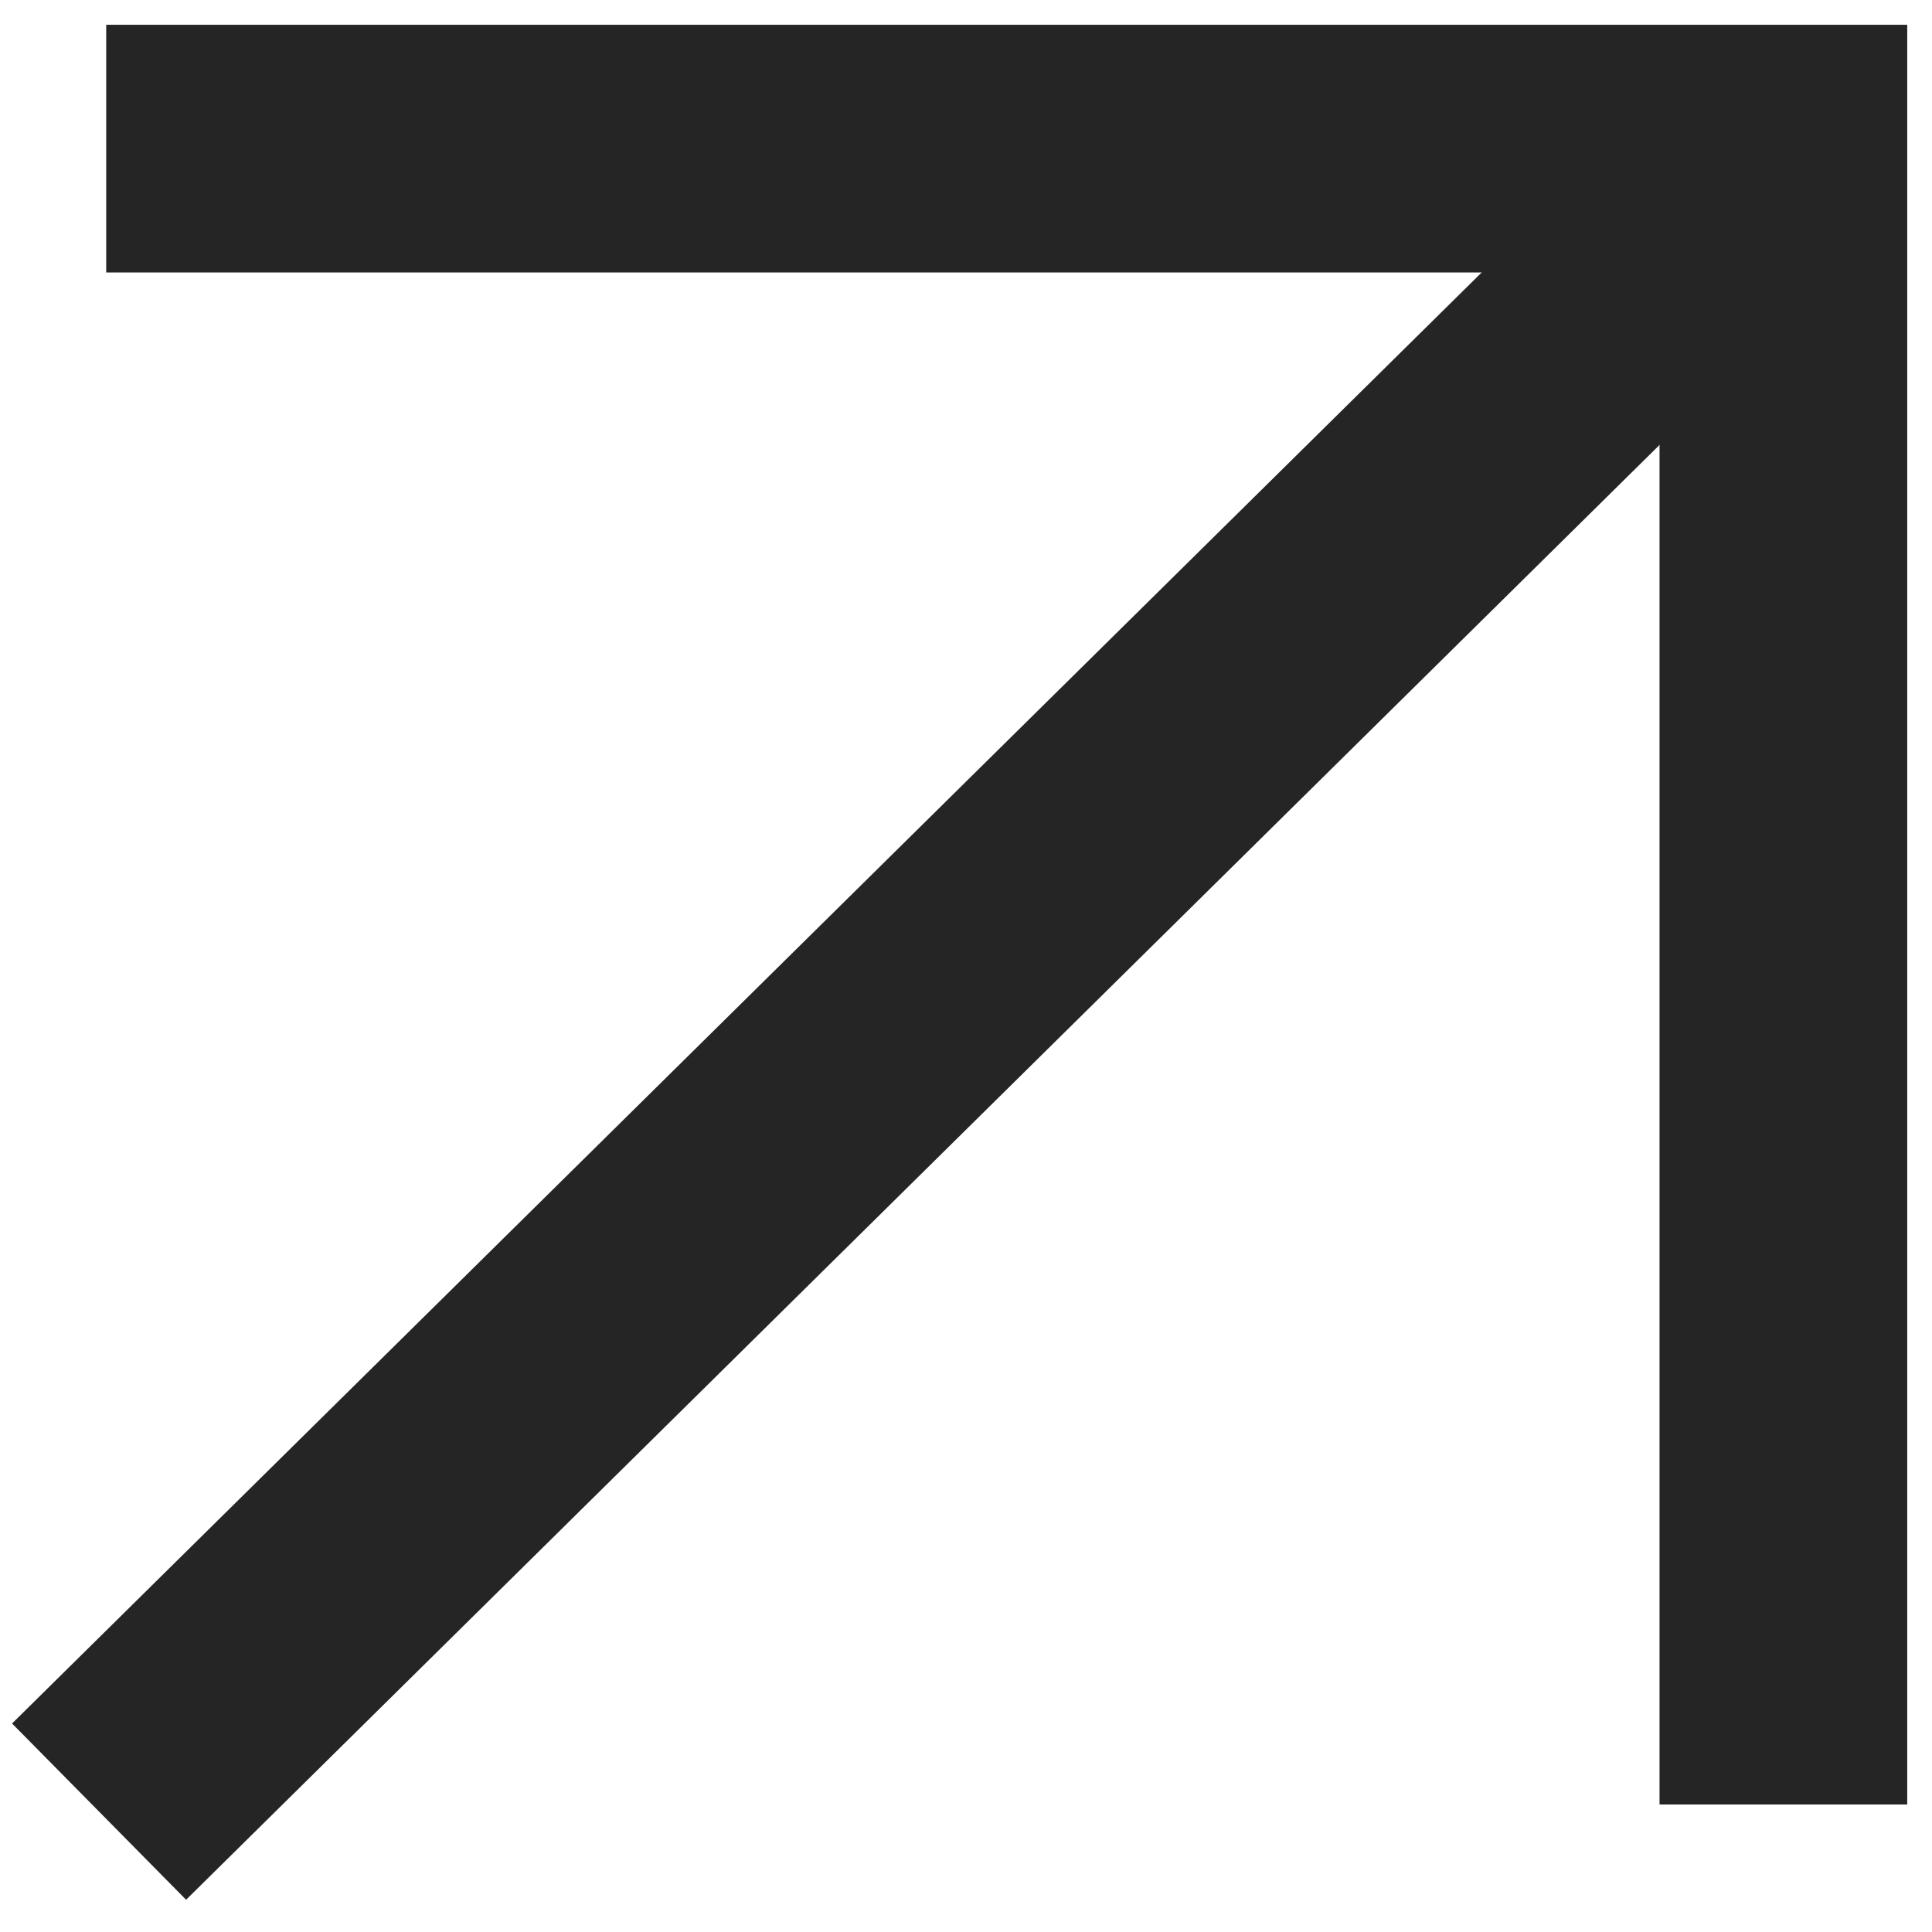 <?xml version="1.0" encoding="UTF-8"?> <svg xmlns="http://www.w3.org/2000/svg" width="39" height="39" viewBox="0 0 39 39" fill="none"><path d="M2.144 3L36 3L36 36.426" stroke="#252525" stroke-width="5"></path><path d="M2 36.57L36 3" stroke="#252525" stroke-width="5"></path></svg> 